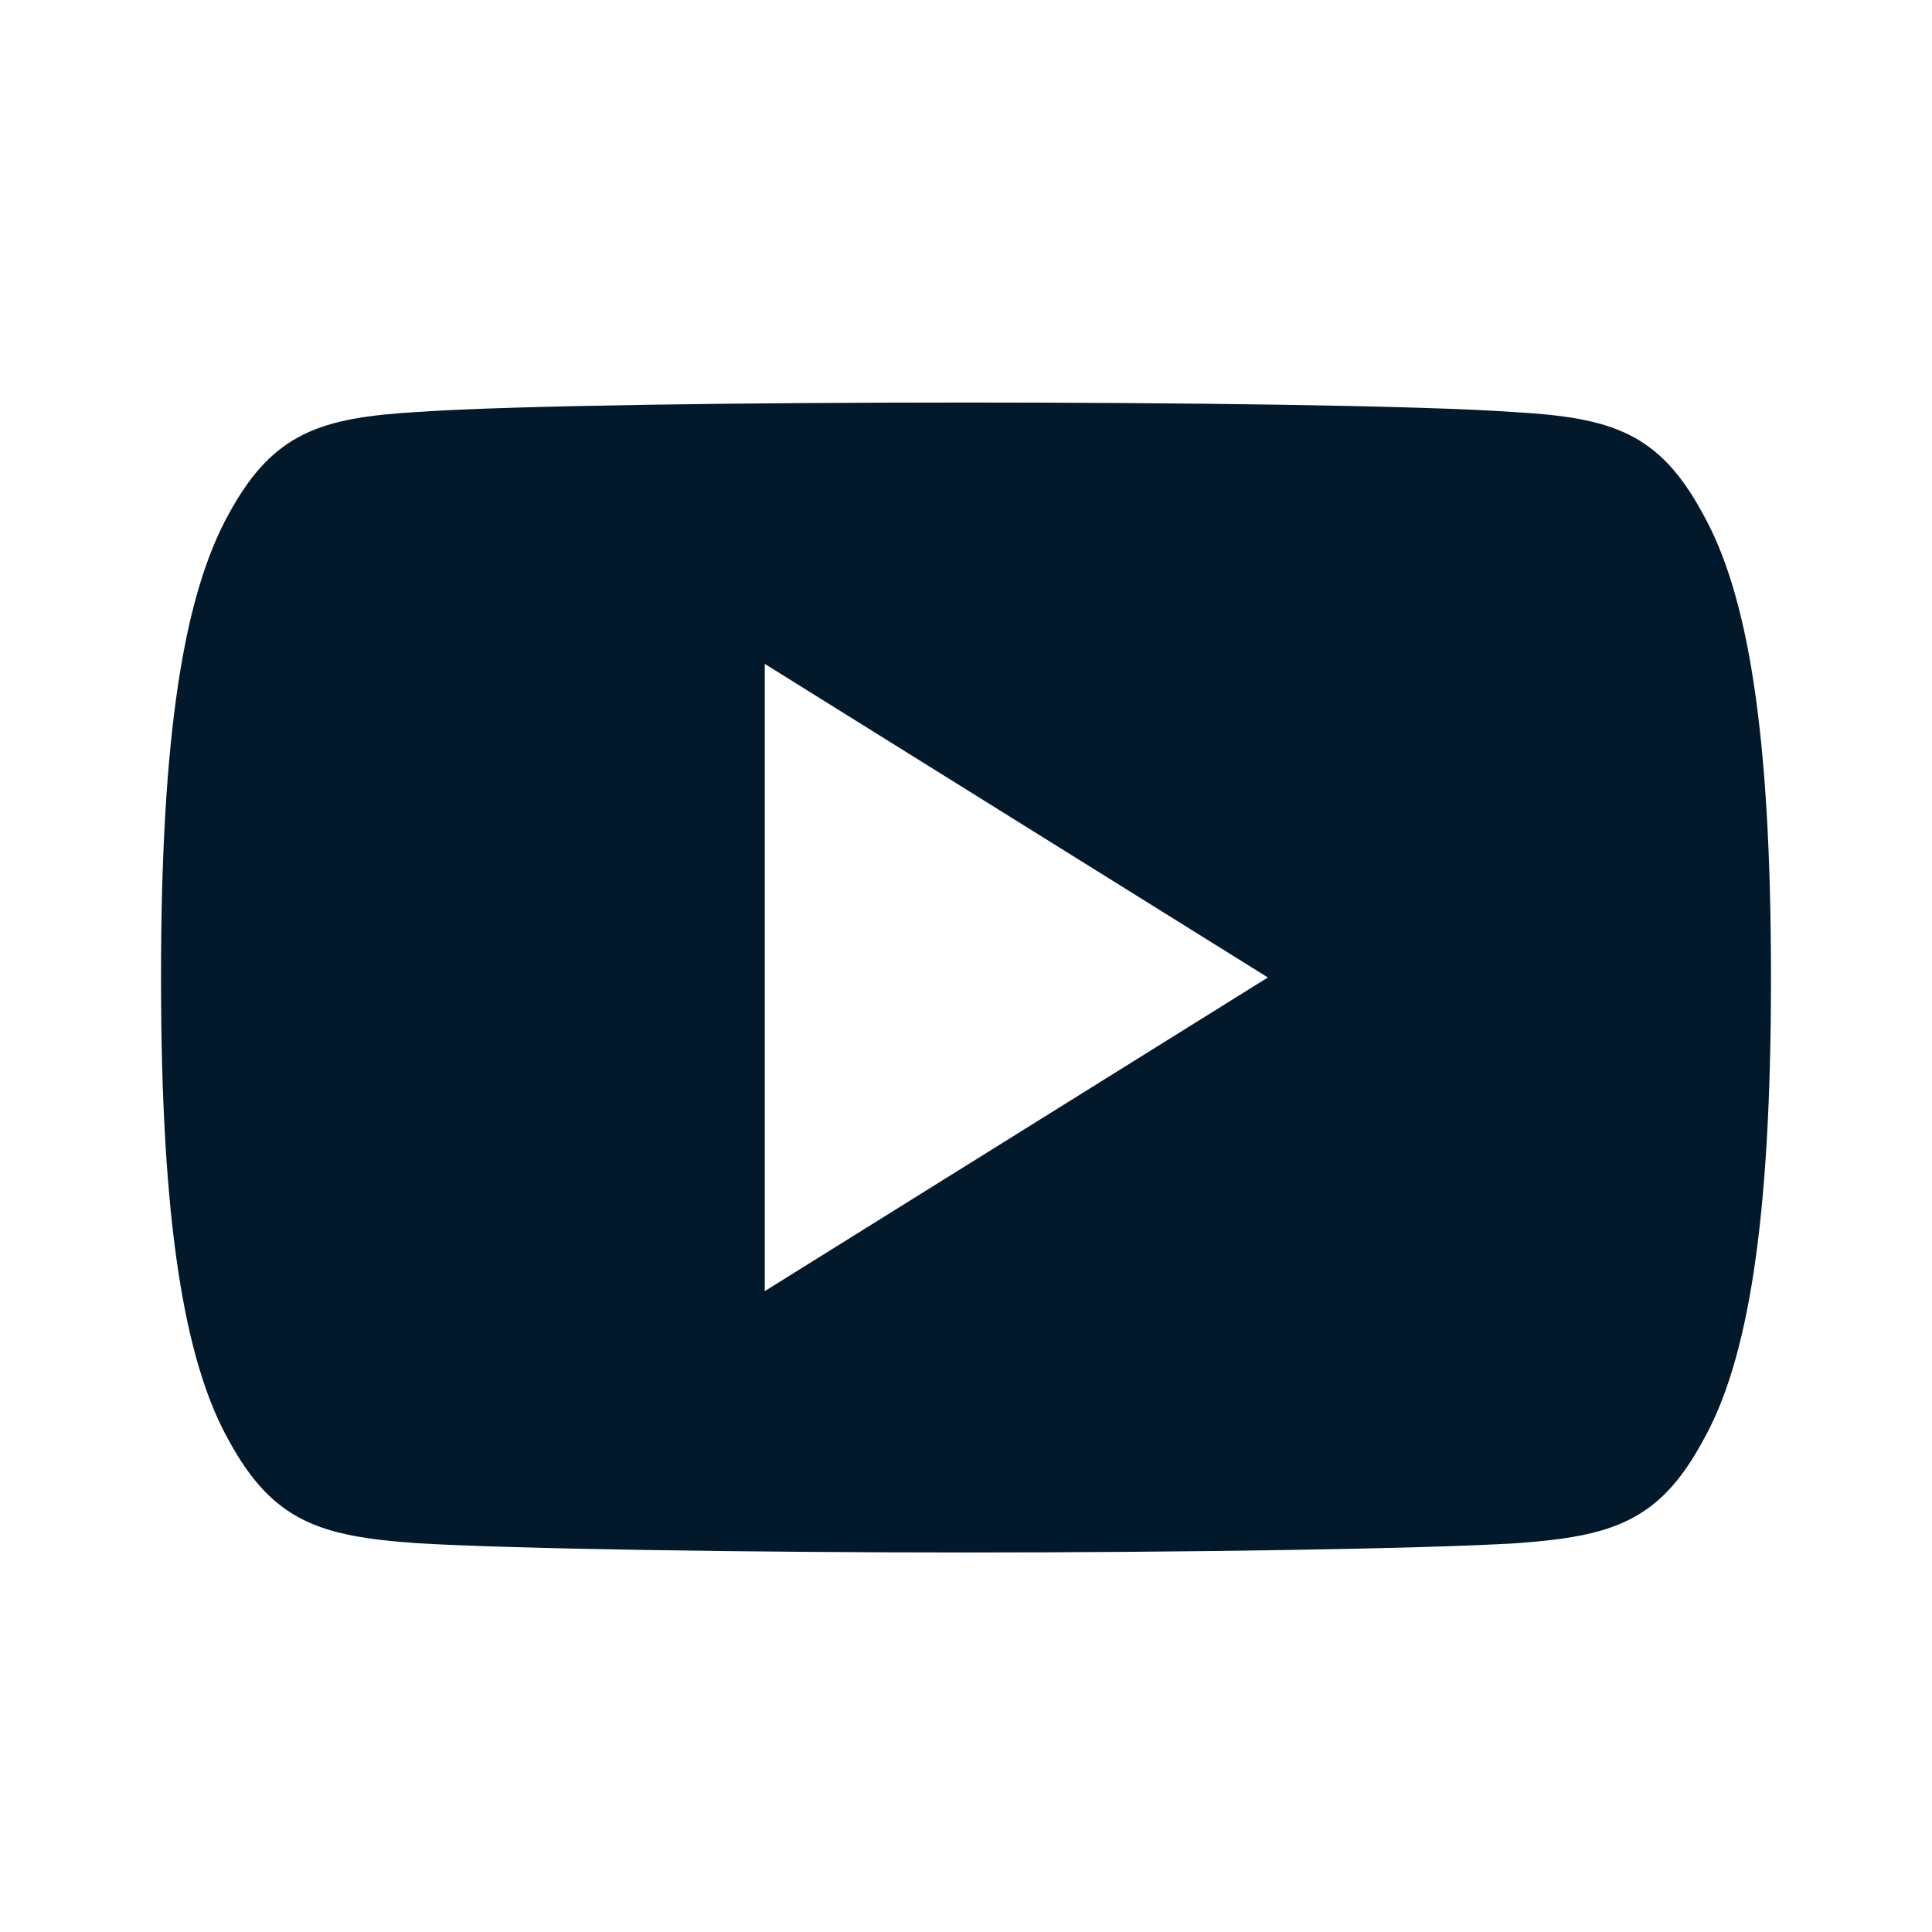 <svg width="32" height="32" viewBox="0 0 32 32" fill="none" xmlns="http://www.w3.org/2000/svg">
<path d="M28.2 8.502C27.477 7.165 26.692 6.919 25.093 6.826C23.497 6.713 19.482 6.667 16.003 6.667C12.518 6.667 8.502 6.713 6.907 6.824C5.312 6.919 4.525 7.164 3.795 8.502C3.05 9.837 2.667 12.137 2.667 16.185V16.199C2.667 20.23 3.05 22.547 3.795 23.868C4.525 25.205 5.31 25.448 6.905 25.56C8.502 25.657 12.518 25.714 16.003 25.714C19.482 25.714 23.497 25.657 25.095 25.562C26.693 25.449 27.478 25.207 28.202 23.87C28.953 22.549 29.333 20.232 29.333 16.201V16.187C29.333 12.137 28.953 9.837 28.2 8.502ZM12.667 21.385V10.996L21 16.19L12.667 21.385Z" fill="#02182B"/>
</svg>
